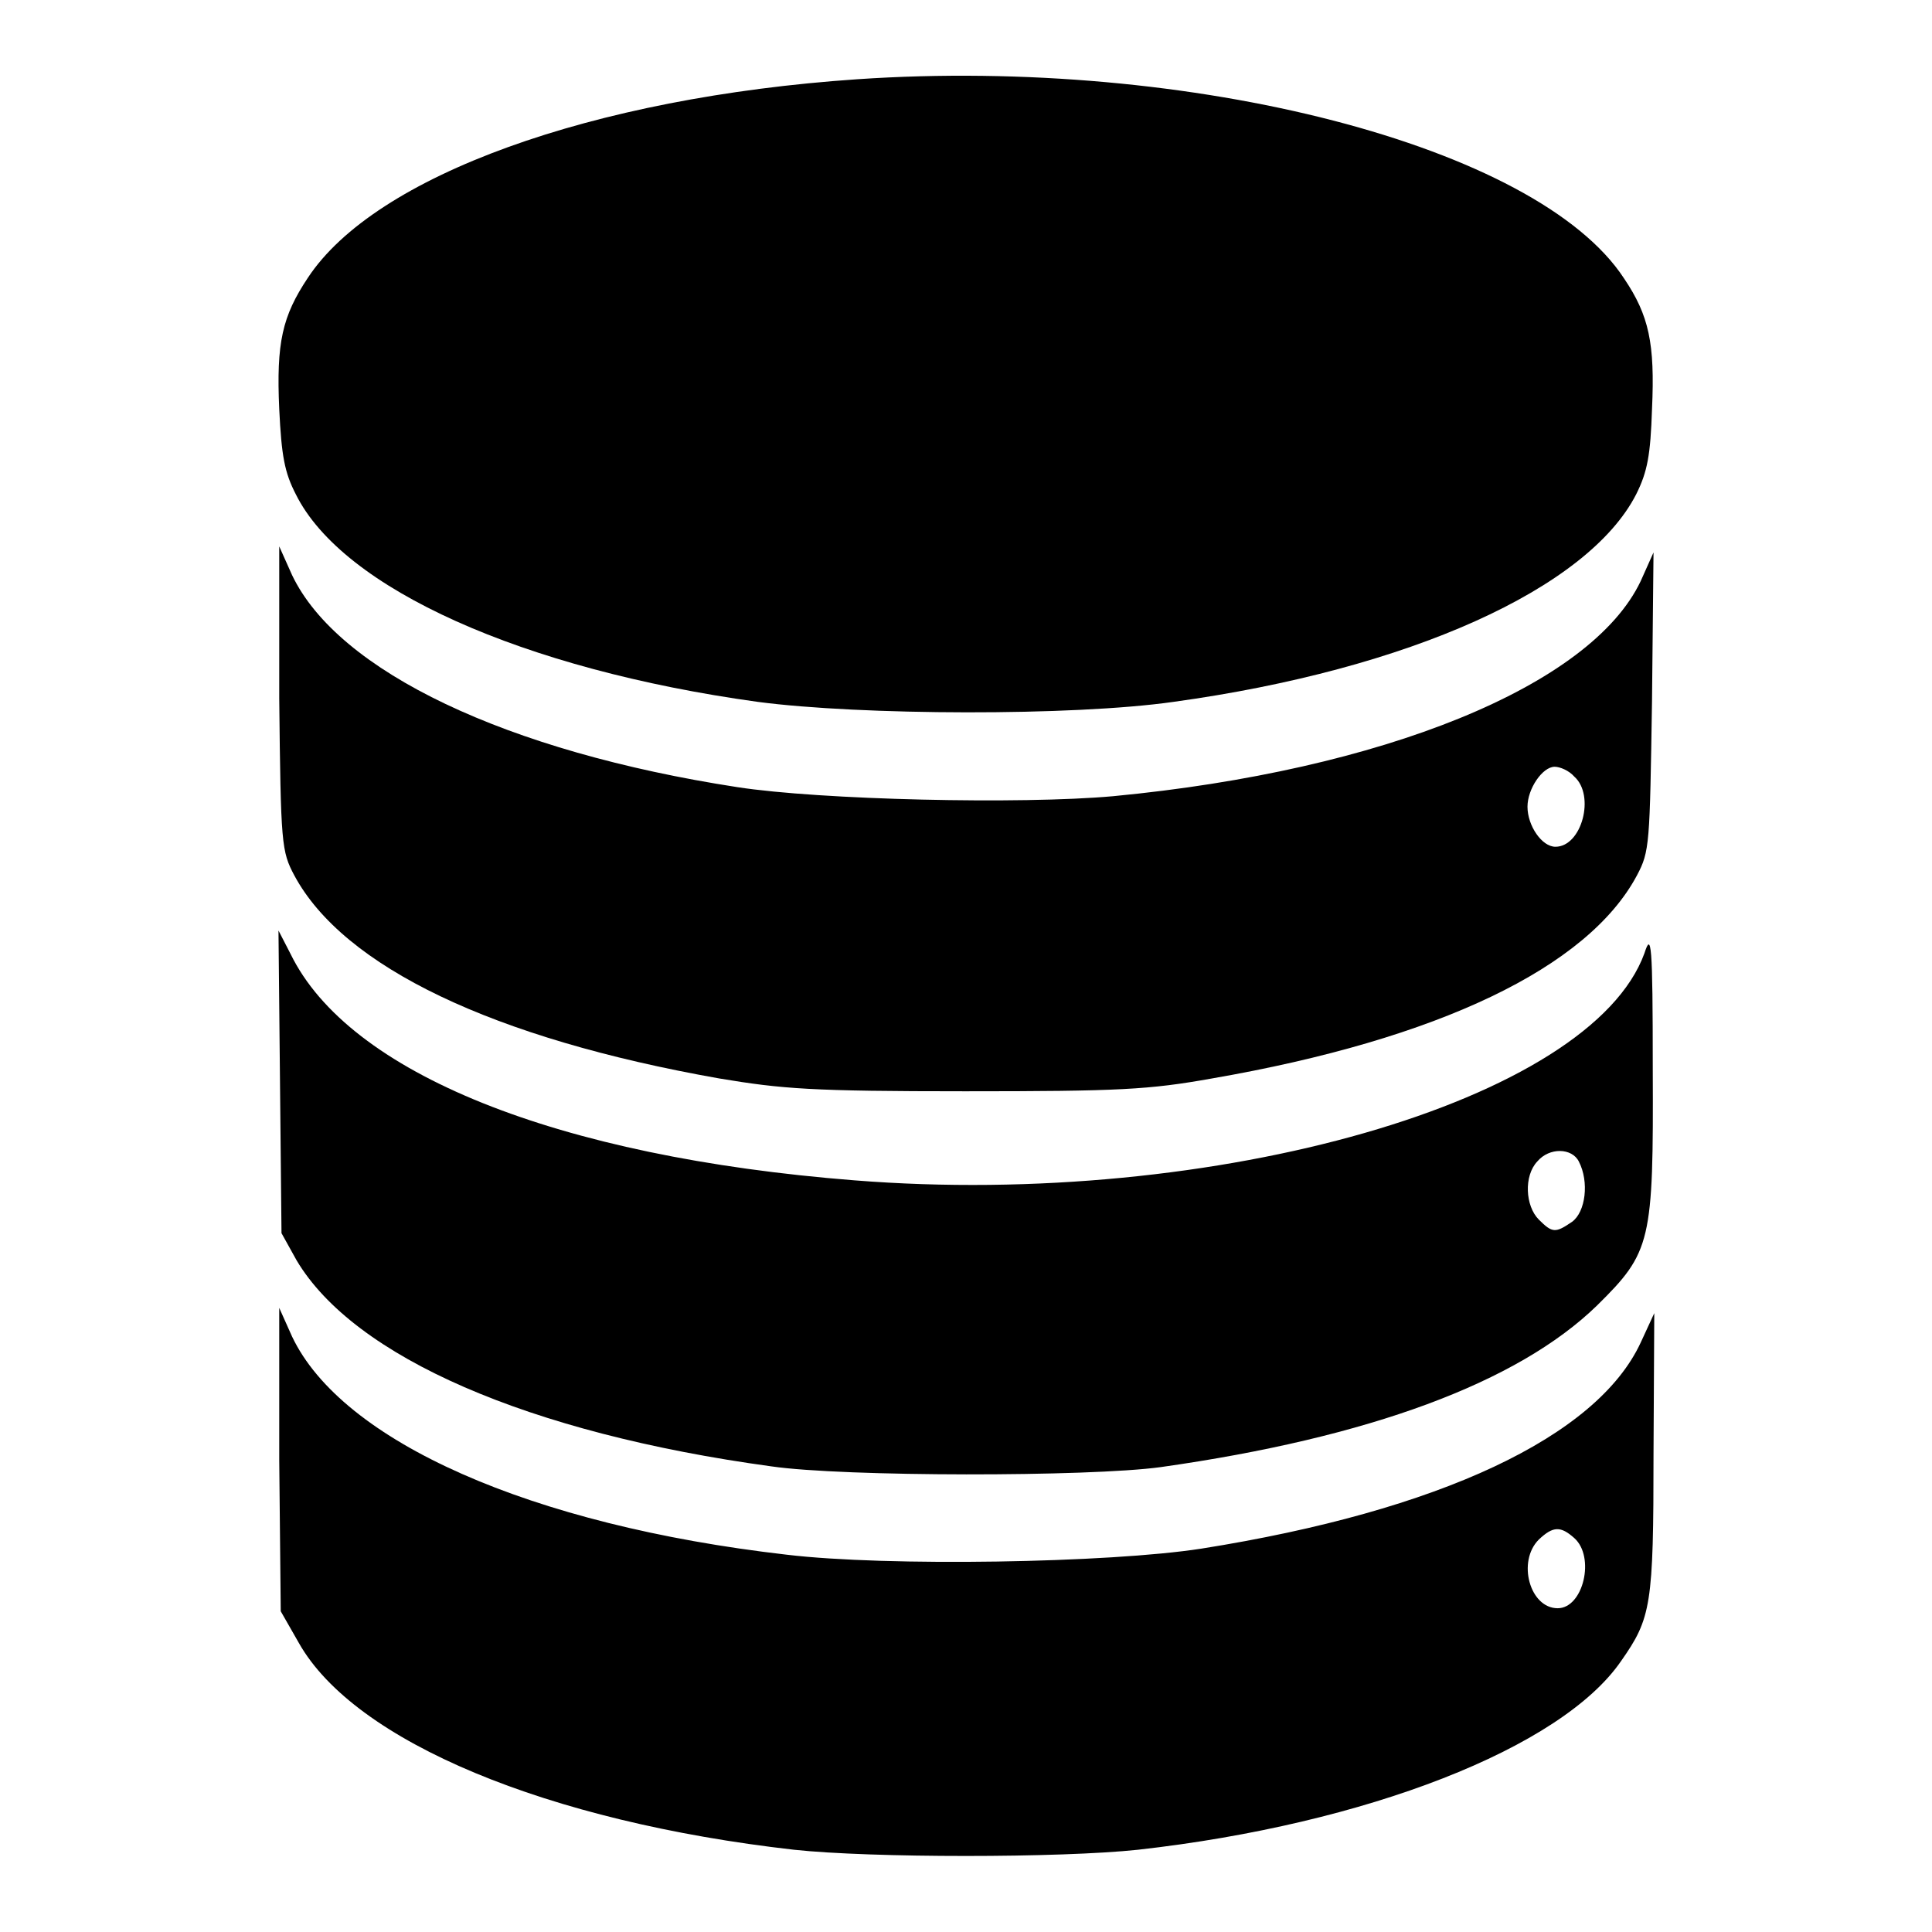 <?xml version="1.0" encoding="utf-8"?>
<!-- Svg Vector Icons : http://www.onlinewebfonts.com/icon -->
<!DOCTYPE svg PUBLIC "-//W3C//DTD SVG 1.1//EN" "http://www.w3.org/Graphics/SVG/1.1/DTD/svg11.dtd">
<svg version="1.1" xmlns="http://www.w3.org/2000/svg" xmlns:xlink="http://www.w3.org/1999/xlink" x="0px" y="0px" viewBox="0 0 256 256" enable-background="new 0 0 256 256" xml:space="preserve">
<g><g><g><path fill="#000000" d="M113.6,10.5c-35.2,2.4-63.9,12.8-72.8,26.3c-3.4,5.1-4.2,8.6-3.8,17.4c0.3,6.2,0.7,8.4,2.2,11.3c6.2,12.5,30.1,23.2,61.2,27.5c13.6,1.8,41.8,1.9,55.1,0c31.2-4.3,54.9-15,61.3-27.5c1.5-3,1.9-5.2,2.1-11.3c0.4-8.7-0.4-12.4-3.7-17.3C203.7,19.3,157.8,7.5,113.6,10.5z"/><path fill="#000000" d="M37,92.5c0.2,19.4,0.3,20.3,2,23.5c6.5,12.1,26.3,21.6,56.3,26.9c8.4,1.4,12.2,1.7,32.6,1.7c20.4,0,24.3-0.2,32.7-1.7c30-5.2,49.8-14.7,56.3-26.9c1.7-3.2,1.7-4.1,2-23.1l0.2-19.7l-1.7,3.8c-6.6,13.9-34.2,25.1-69.9,28.5c-12.2,1.1-38.8,0.5-49.8-1.2c-30.5-4.7-52.9-15.3-59-28.1l-1.7-3.8L37,92.5z M208.6,102.9c2.8,2.5,1,9.3-2.5,9.3c-1.8,0-3.7-2.8-3.7-5.3c0-2.4,2-5.3,3.6-5.3C206.7,101.6,207.9,102.1,208.6,102.9z"/><path fill="#000000" d="M37.1,143.3l0.2,20.1l2,3.6c7.6,12.8,30.7,22.9,62.9,27.3c9.6,1.4,42.1,1.4,51.6,0.1c27.6-3.9,47.3-11.2,57.8-21.4c7.2-7.1,7.5-8.4,7.4-31.4c0-16.8-0.2-18.1-1.1-15.3c-7.1,19.6-56.9,33.9-104.7,30.1c-39.4-3.1-67-14.2-74.7-30l-1.6-3.1L37.1,143.3z M209.2,153.9c1.4,2.7,0.9,6.7-0.9,8c-2.2,1.5-2.6,1.5-4.4-0.3s-2-5.8-0.2-7.7C205.3,152,208.3,152.1,209.2,153.9z"/><path fill="#000000" d="M37,193.4l0.2,20.1l2.4,4.2c7.4,13.1,33,23.7,65.6,27.4c10.2,1.1,35.3,1.1,45.6,0c30.3-3.4,56.1-13.5,64-25c4-5.7,4.3-7.4,4.3-27.5l0.1-18.6l-1.8,3.9c-5.8,12.5-26.7,22.3-58.2,27.3c-12.2,1.9-41.7,2.4-55,0.8c-33.9-3.9-58.9-15-65.5-28.9l-1.7-3.8L37,193.4z M208.6,203.8c2.8,2.5,1.2,9.3-2.2,9.3c-3.7,0-5.4-6.2-2.5-9.1C205.8,202.2,206.8,202.2,208.6,203.8z"/></g></g></g>
</svg>